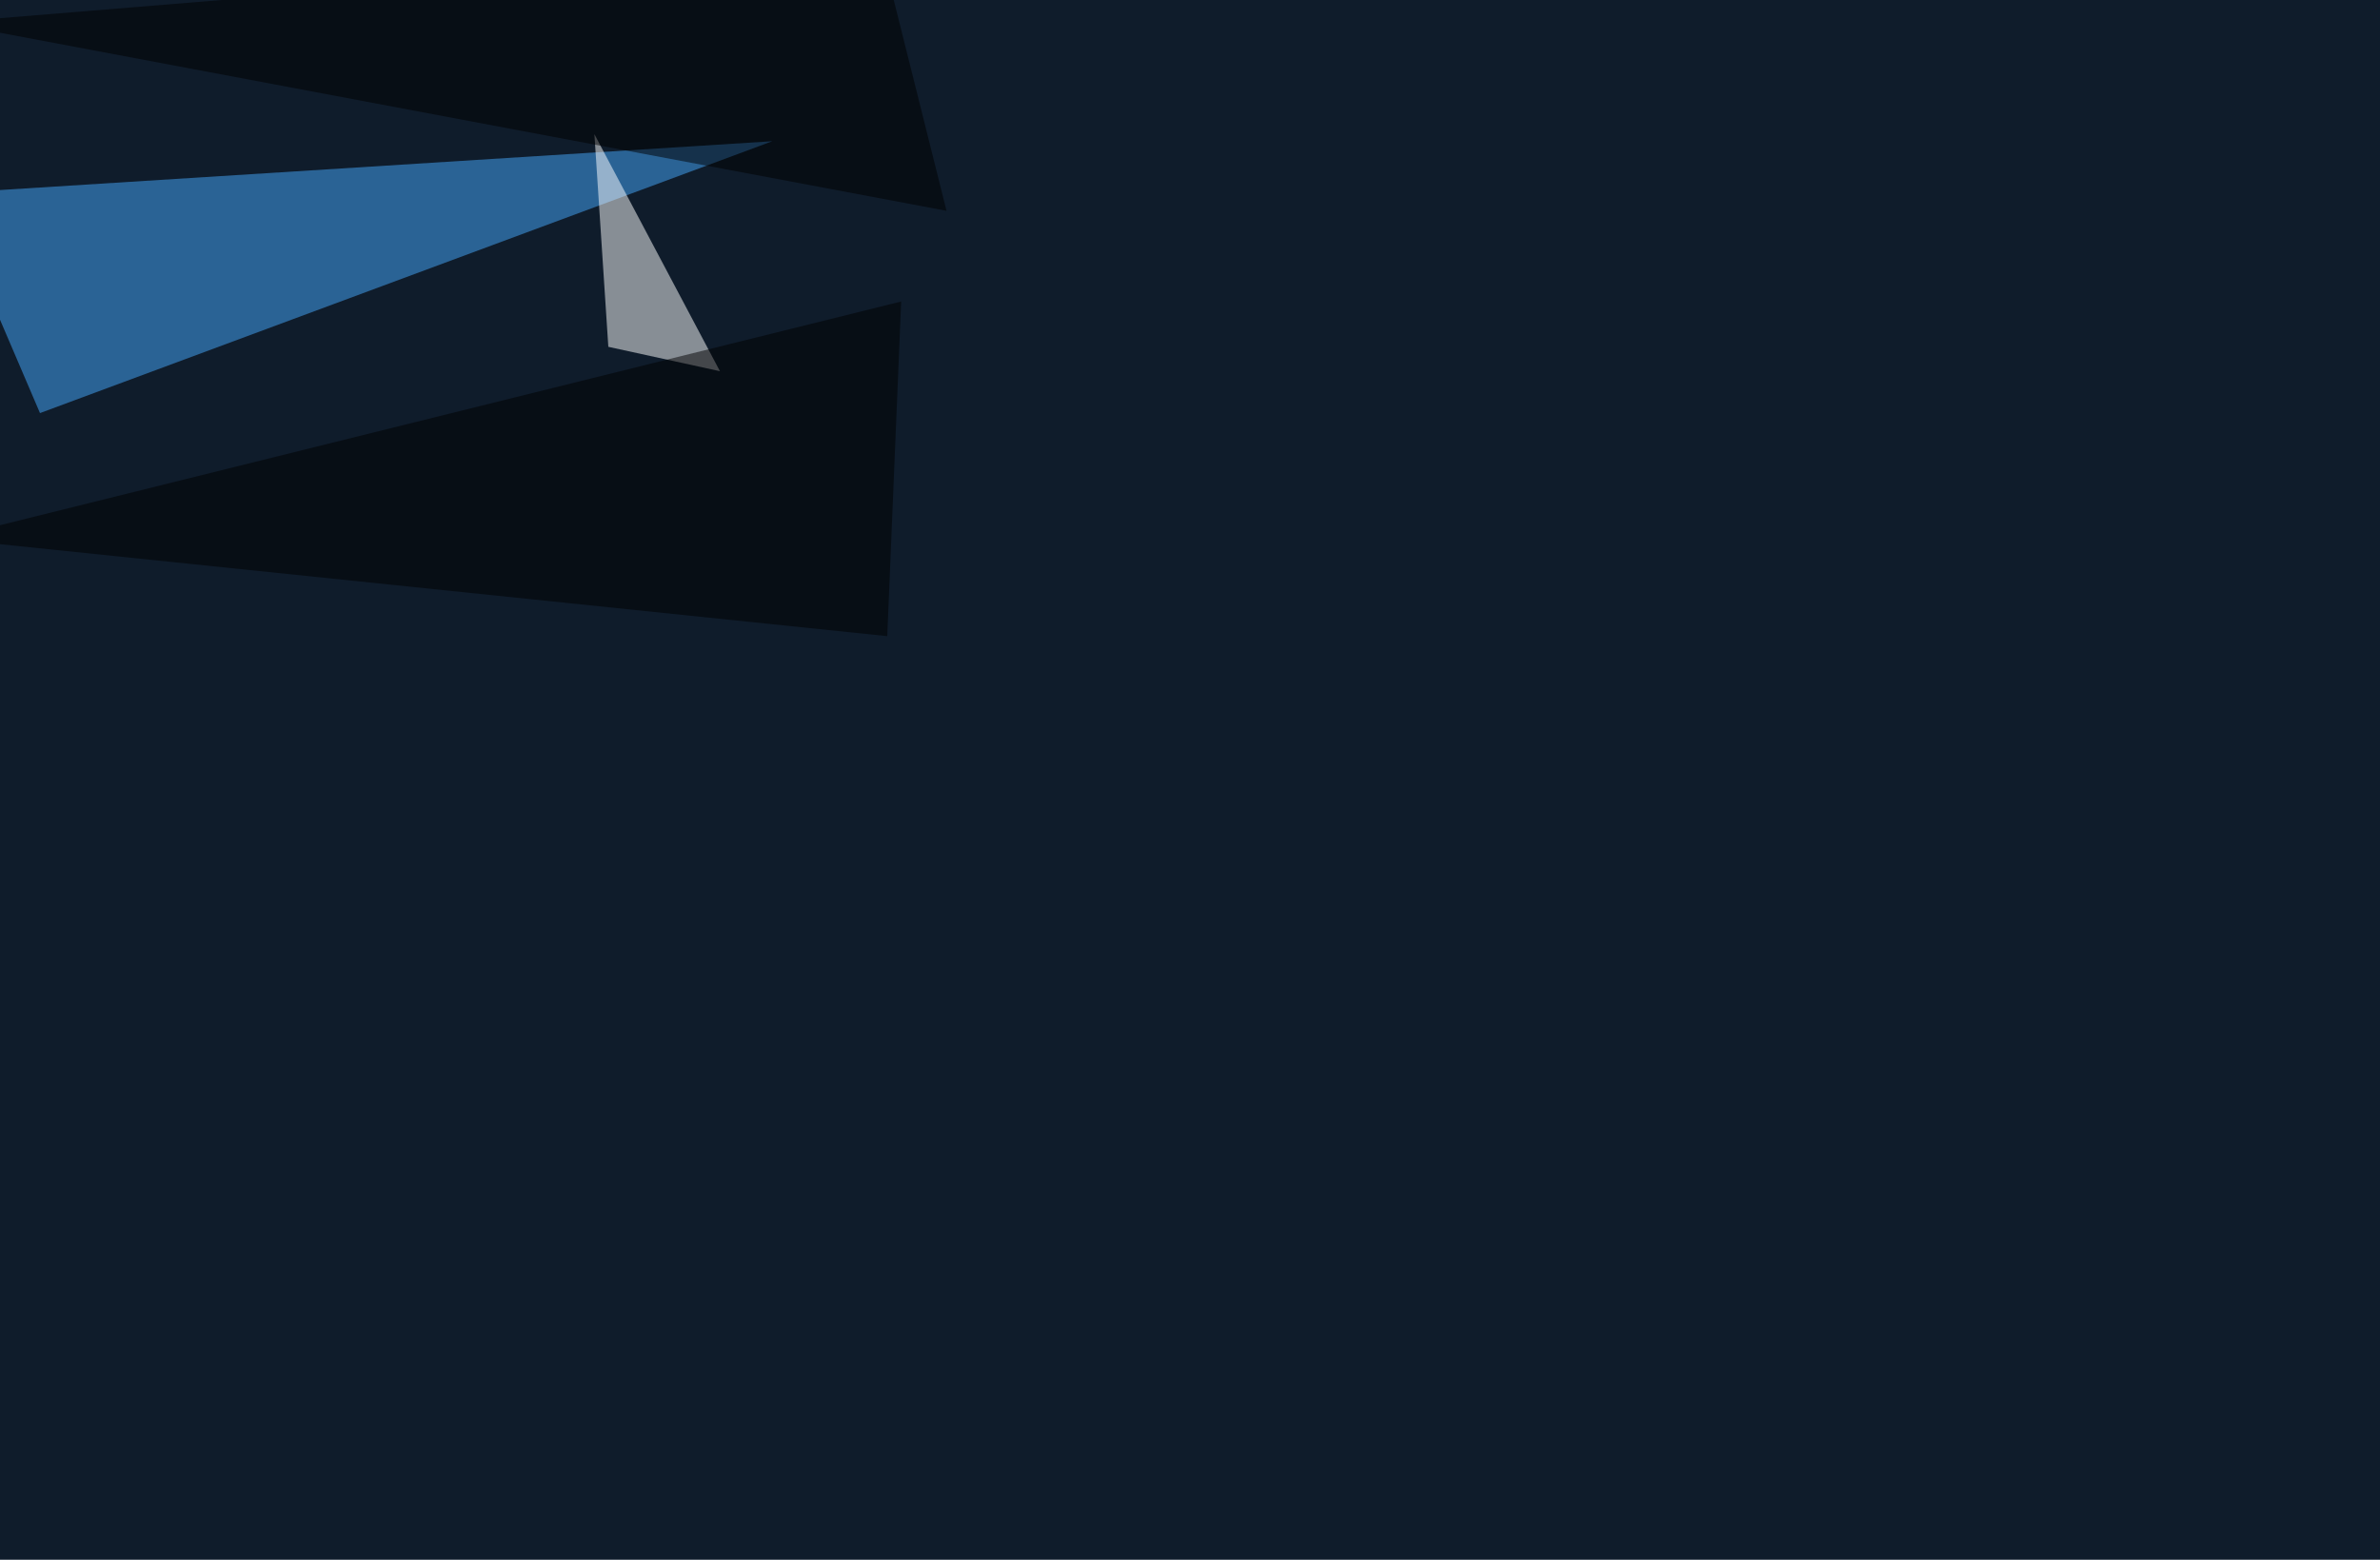 <svg xmlns="http://www.w3.org/2000/svg" width="2000" height="1311" ><filter id="a"><feGaussianBlur stdDeviation="55"/></filter><rect width="100%" height="100%" fill="#0f1c2b"/><g filter="url(#a)"><g fill-opacity=".5"><path fill="#46aaff" d="M649 118.7l-694.4 43.9 79 184.6z"/><path fill="#fff" d="M499.5 112.8L605 312l-93.8-20.5z"/><path d="M757.3 253.4l-11.7 281.3-791-82zM-45.4 19l785.1-64.4 55.7 222.6z"/></g></g></svg>